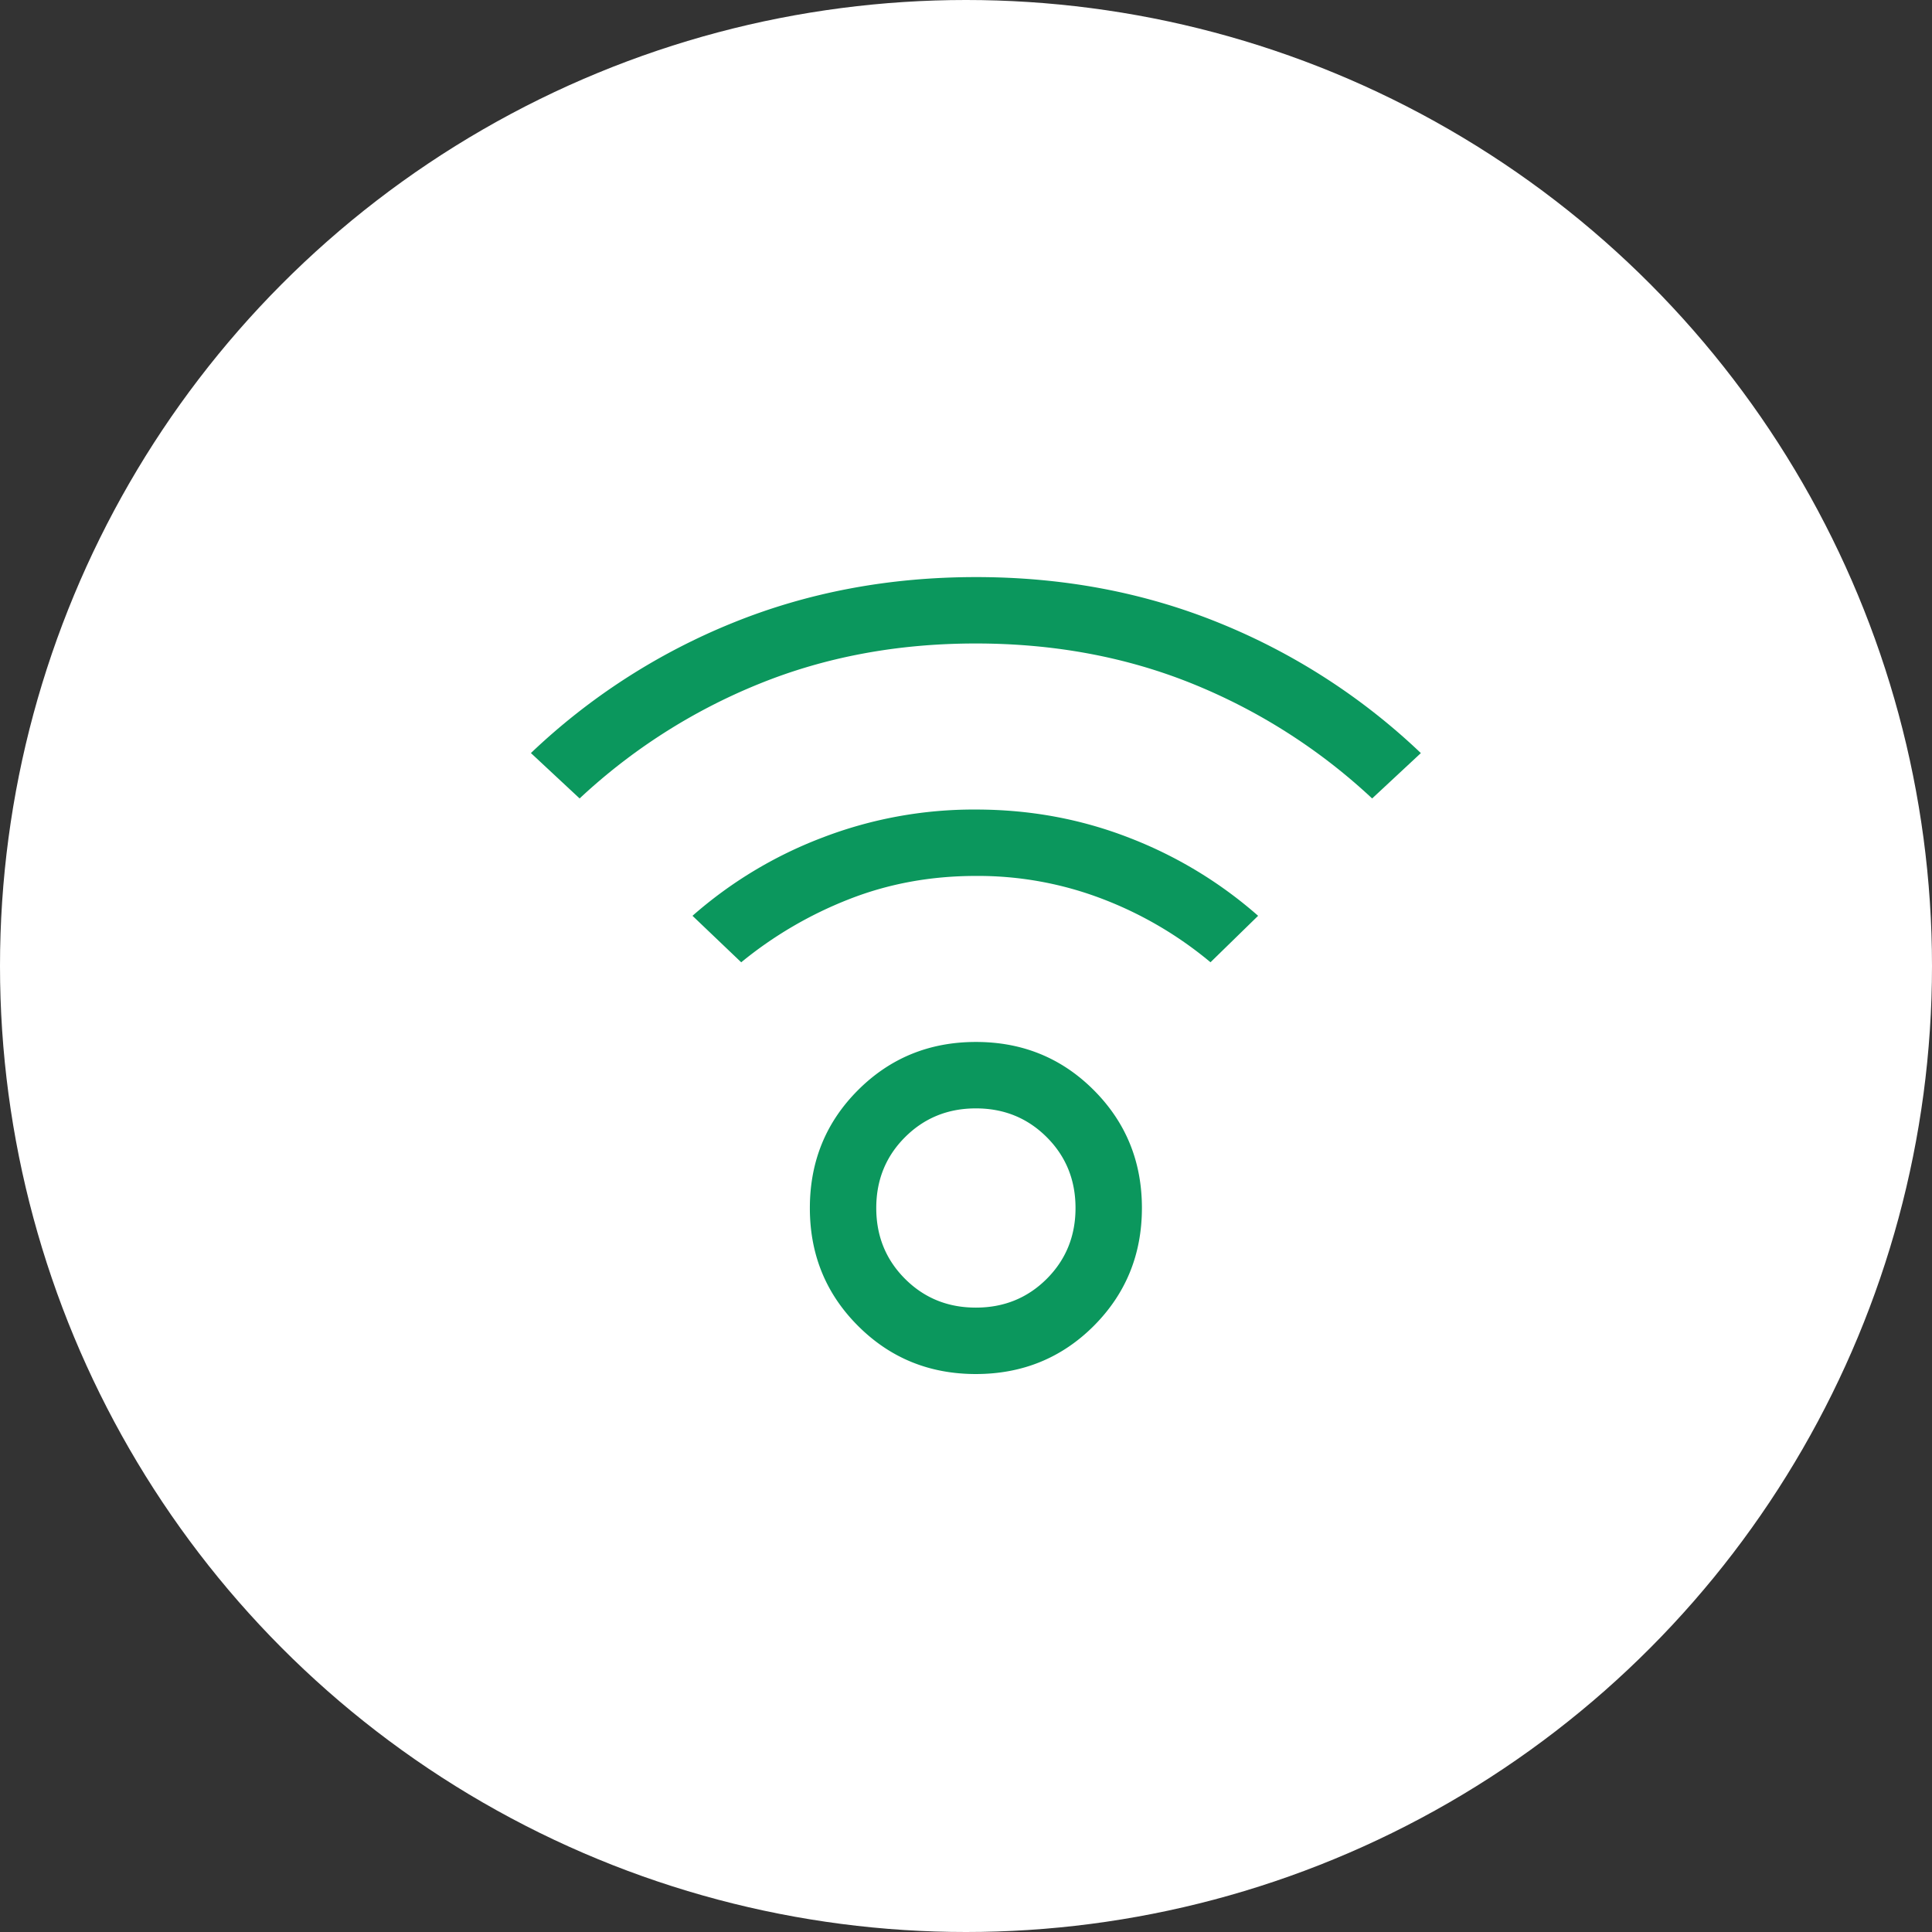 <svg xmlns="http://www.w3.org/2000/svg" width="60" height="60" fill="none"><rect width="100%" height="100%" fill="#333333" stroke="none"/><circle cx="30" cy="30" r="30" fill="#fff"/><path fill="#0B975D" d="M30.307 42.672q-2.166 0-3.66-1.495-1.497-1.496-1.496-3.661 0-2.166 1.495-3.661t3.661-1.496 3.661 1.496 1.495 3.66-1.495 3.662q-1.495 1.494-3.661 1.495m0-2.063q1.305 0 2.2-.893.894-.895.894-2.2 0-1.307-.894-2.2-.895-.894-2.2-.894t-2.2.894q-.894.893-.894 2.2 0 1.306.894 2.2t2.2.893M18.001 24.797l-1.513-1.41a19.9 19.9 0 0 1 6.256-4.039q3.507-1.425 7.563-1.426t7.563 1.426a19.9 19.9 0 0 1 6.256 4.04l-1.513 1.409a18.1 18.1 0 0 0-5.568-3.558q-3.094-1.254-6.738-1.255T23.57 21.24A18.1 18.1 0 0 0 18 24.797m19.593 5.087a11.8 11.8 0 0 0-3.334-1.959 10.8 10.8 0 0 0-3.953-.722q-2.097 0-3.936.722a12.4 12.4 0 0 0-3.351 1.96l-1.513-1.444a13.2 13.2 0 0 1 4.022-2.424 13.1 13.1 0 0 1 4.778-.876q2.51 0 4.761.876a13.3 13.3 0 0 1 4.005 2.424z"/></svg>